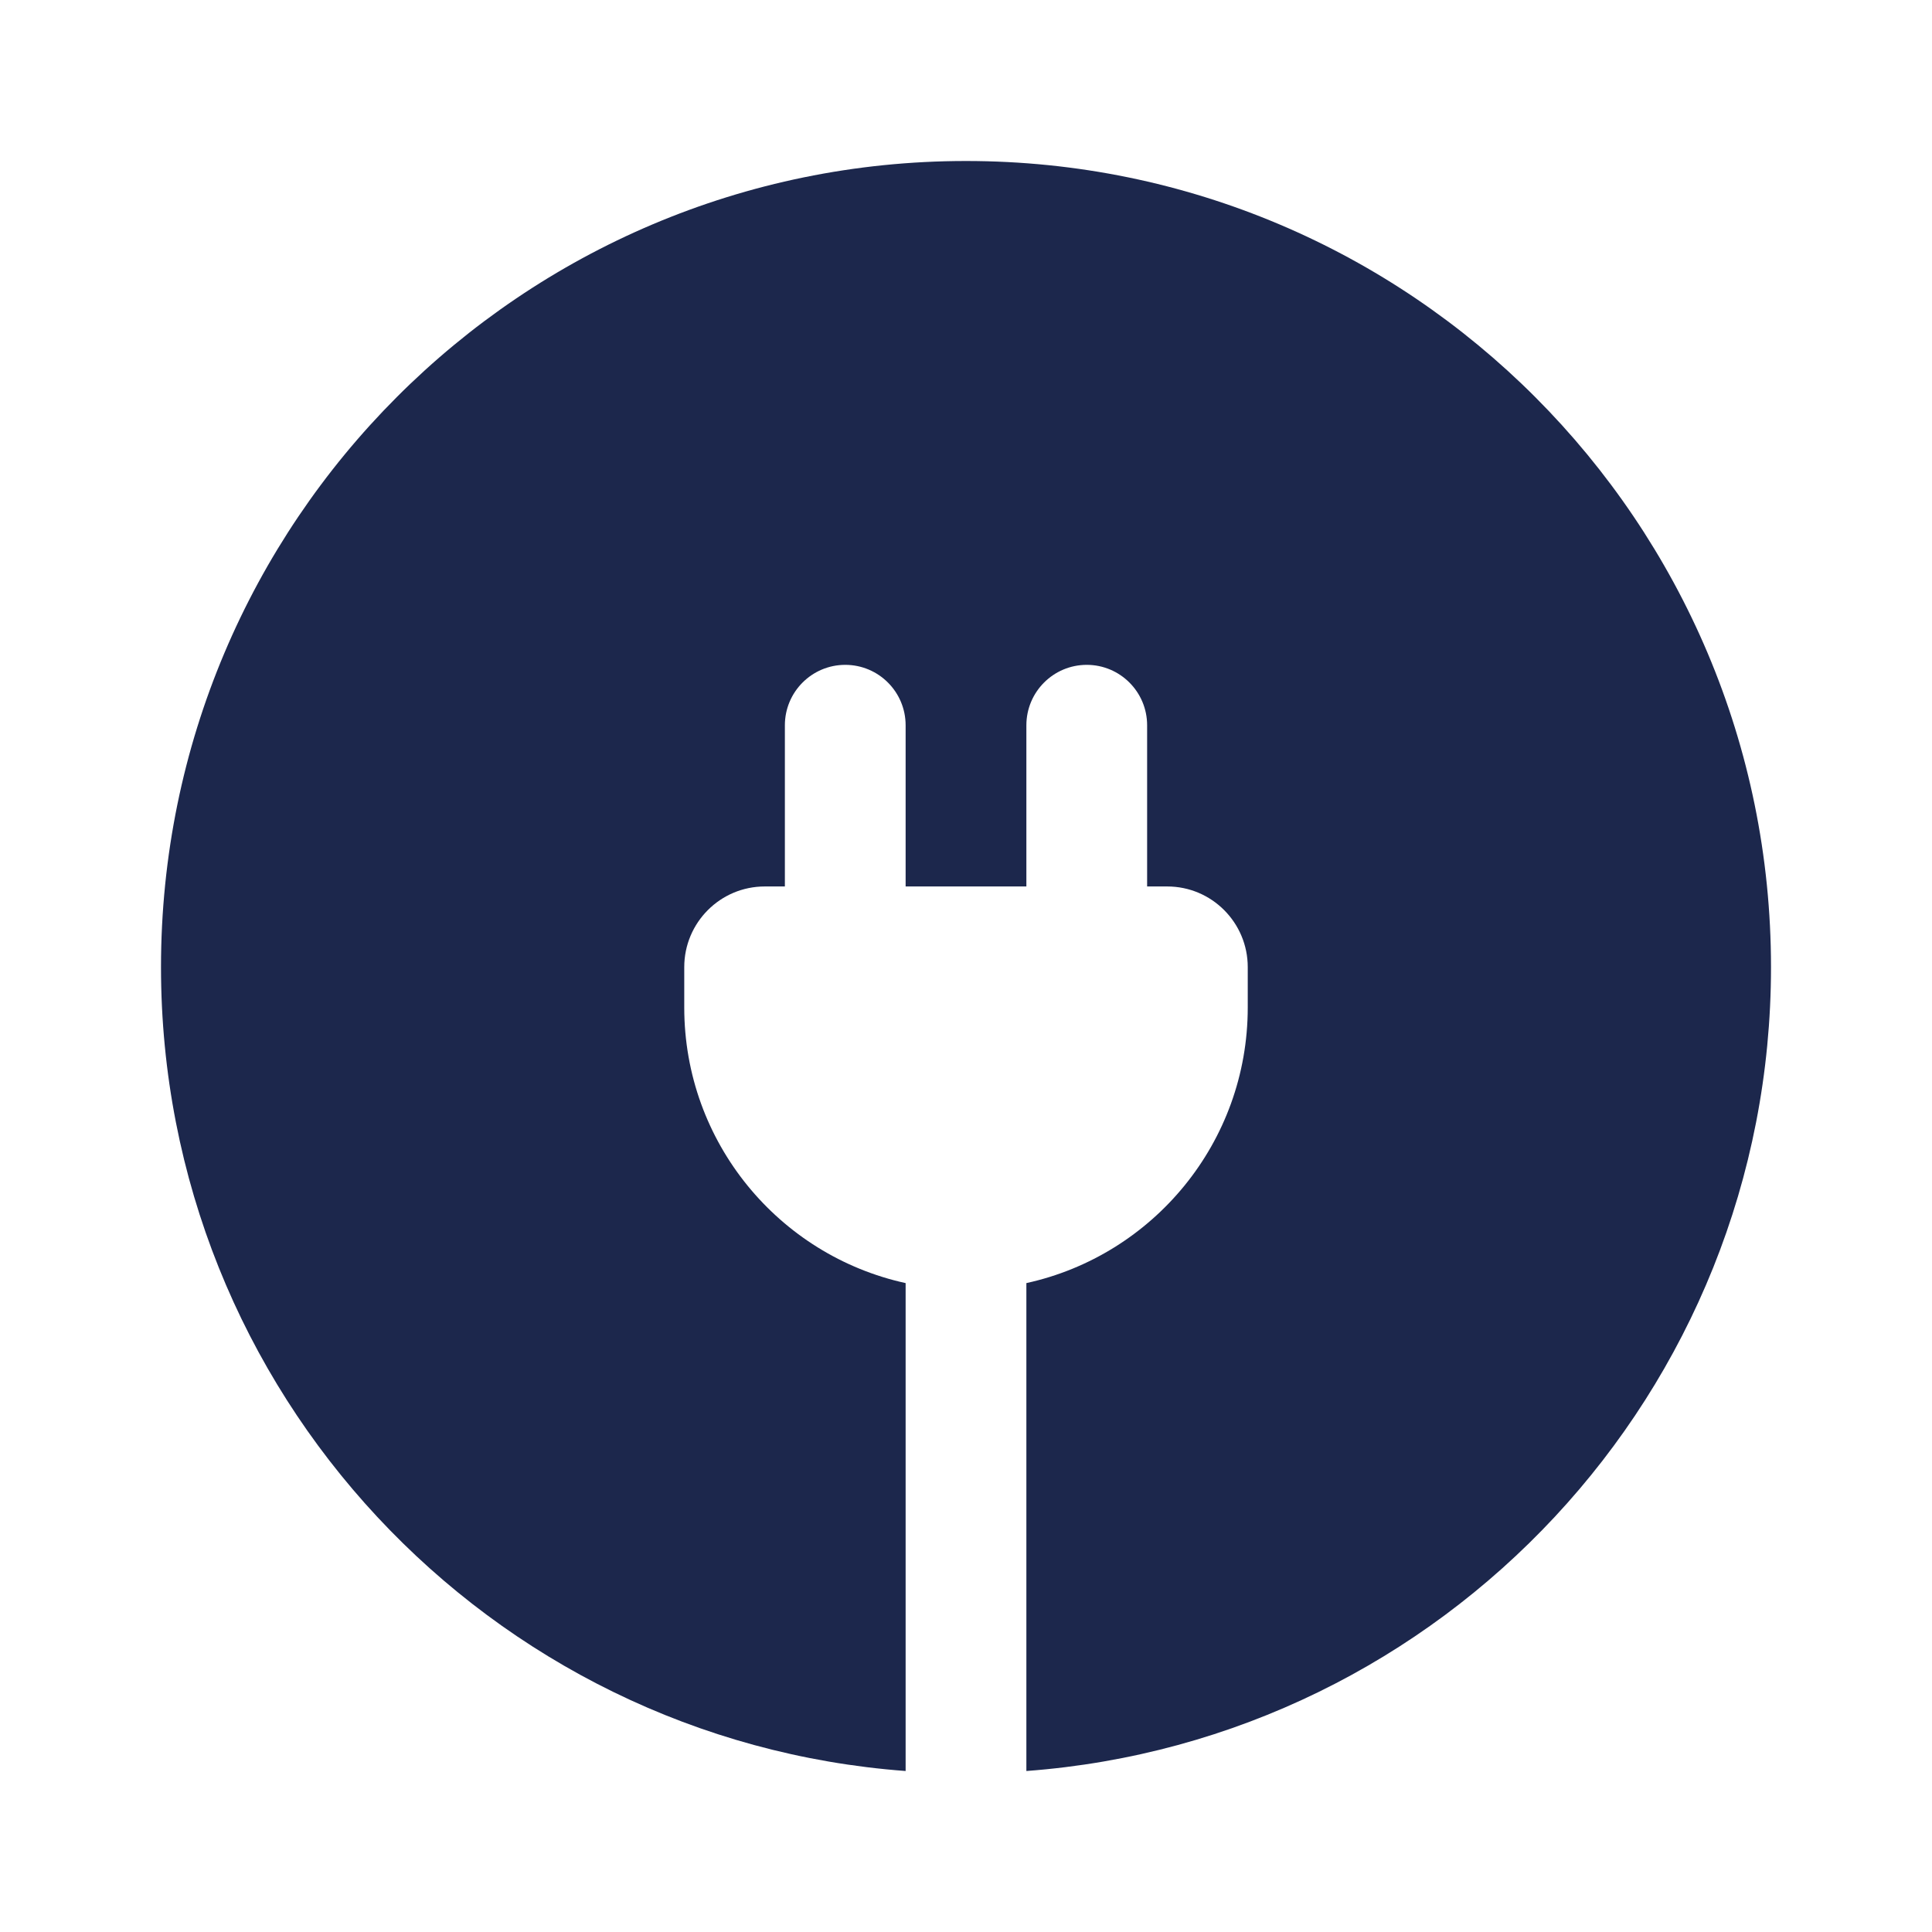 <?xml version="1.0" encoding="utf-8"?><!-- Uploaded to: SVG Repo, www.svgrepo.com, Generator: SVG Repo Mixer Tools -->
<svg width="800px" height="800px" viewBox="0 0 24 24" fill="none" xmlns="http://www.w3.org/2000/svg">
<path d="M12 2C6.477 2 2 6.483 2 12.014C2 17.292 6.078 21.616 11.25 22L11.25 15.939C9.677 15.595 8.5 14.192 8.5 12.515V12.014C8.5 11.461 8.948 11.012 9.5 11.012H9.75V9.01C9.75 8.595 10.086 8.259 10.5 8.259C10.914 8.259 11.25 8.595 11.25 9.01V11.012H12.75V9.01C12.75 8.595 13.086 8.259 13.5 8.259C13.914 8.259 14.25 8.595 14.25 9.01V11.012H14.5C15.052 11.012 15.5 11.461 15.5 12.014V12.515C15.5 14.193 14.323 15.595 12.75 15.939L12.75 22C17.922 21.616 22 17.292 22 12.014C22 6.483 17.523 2 12 2Z" fill="#1C274C"/>
</svg>